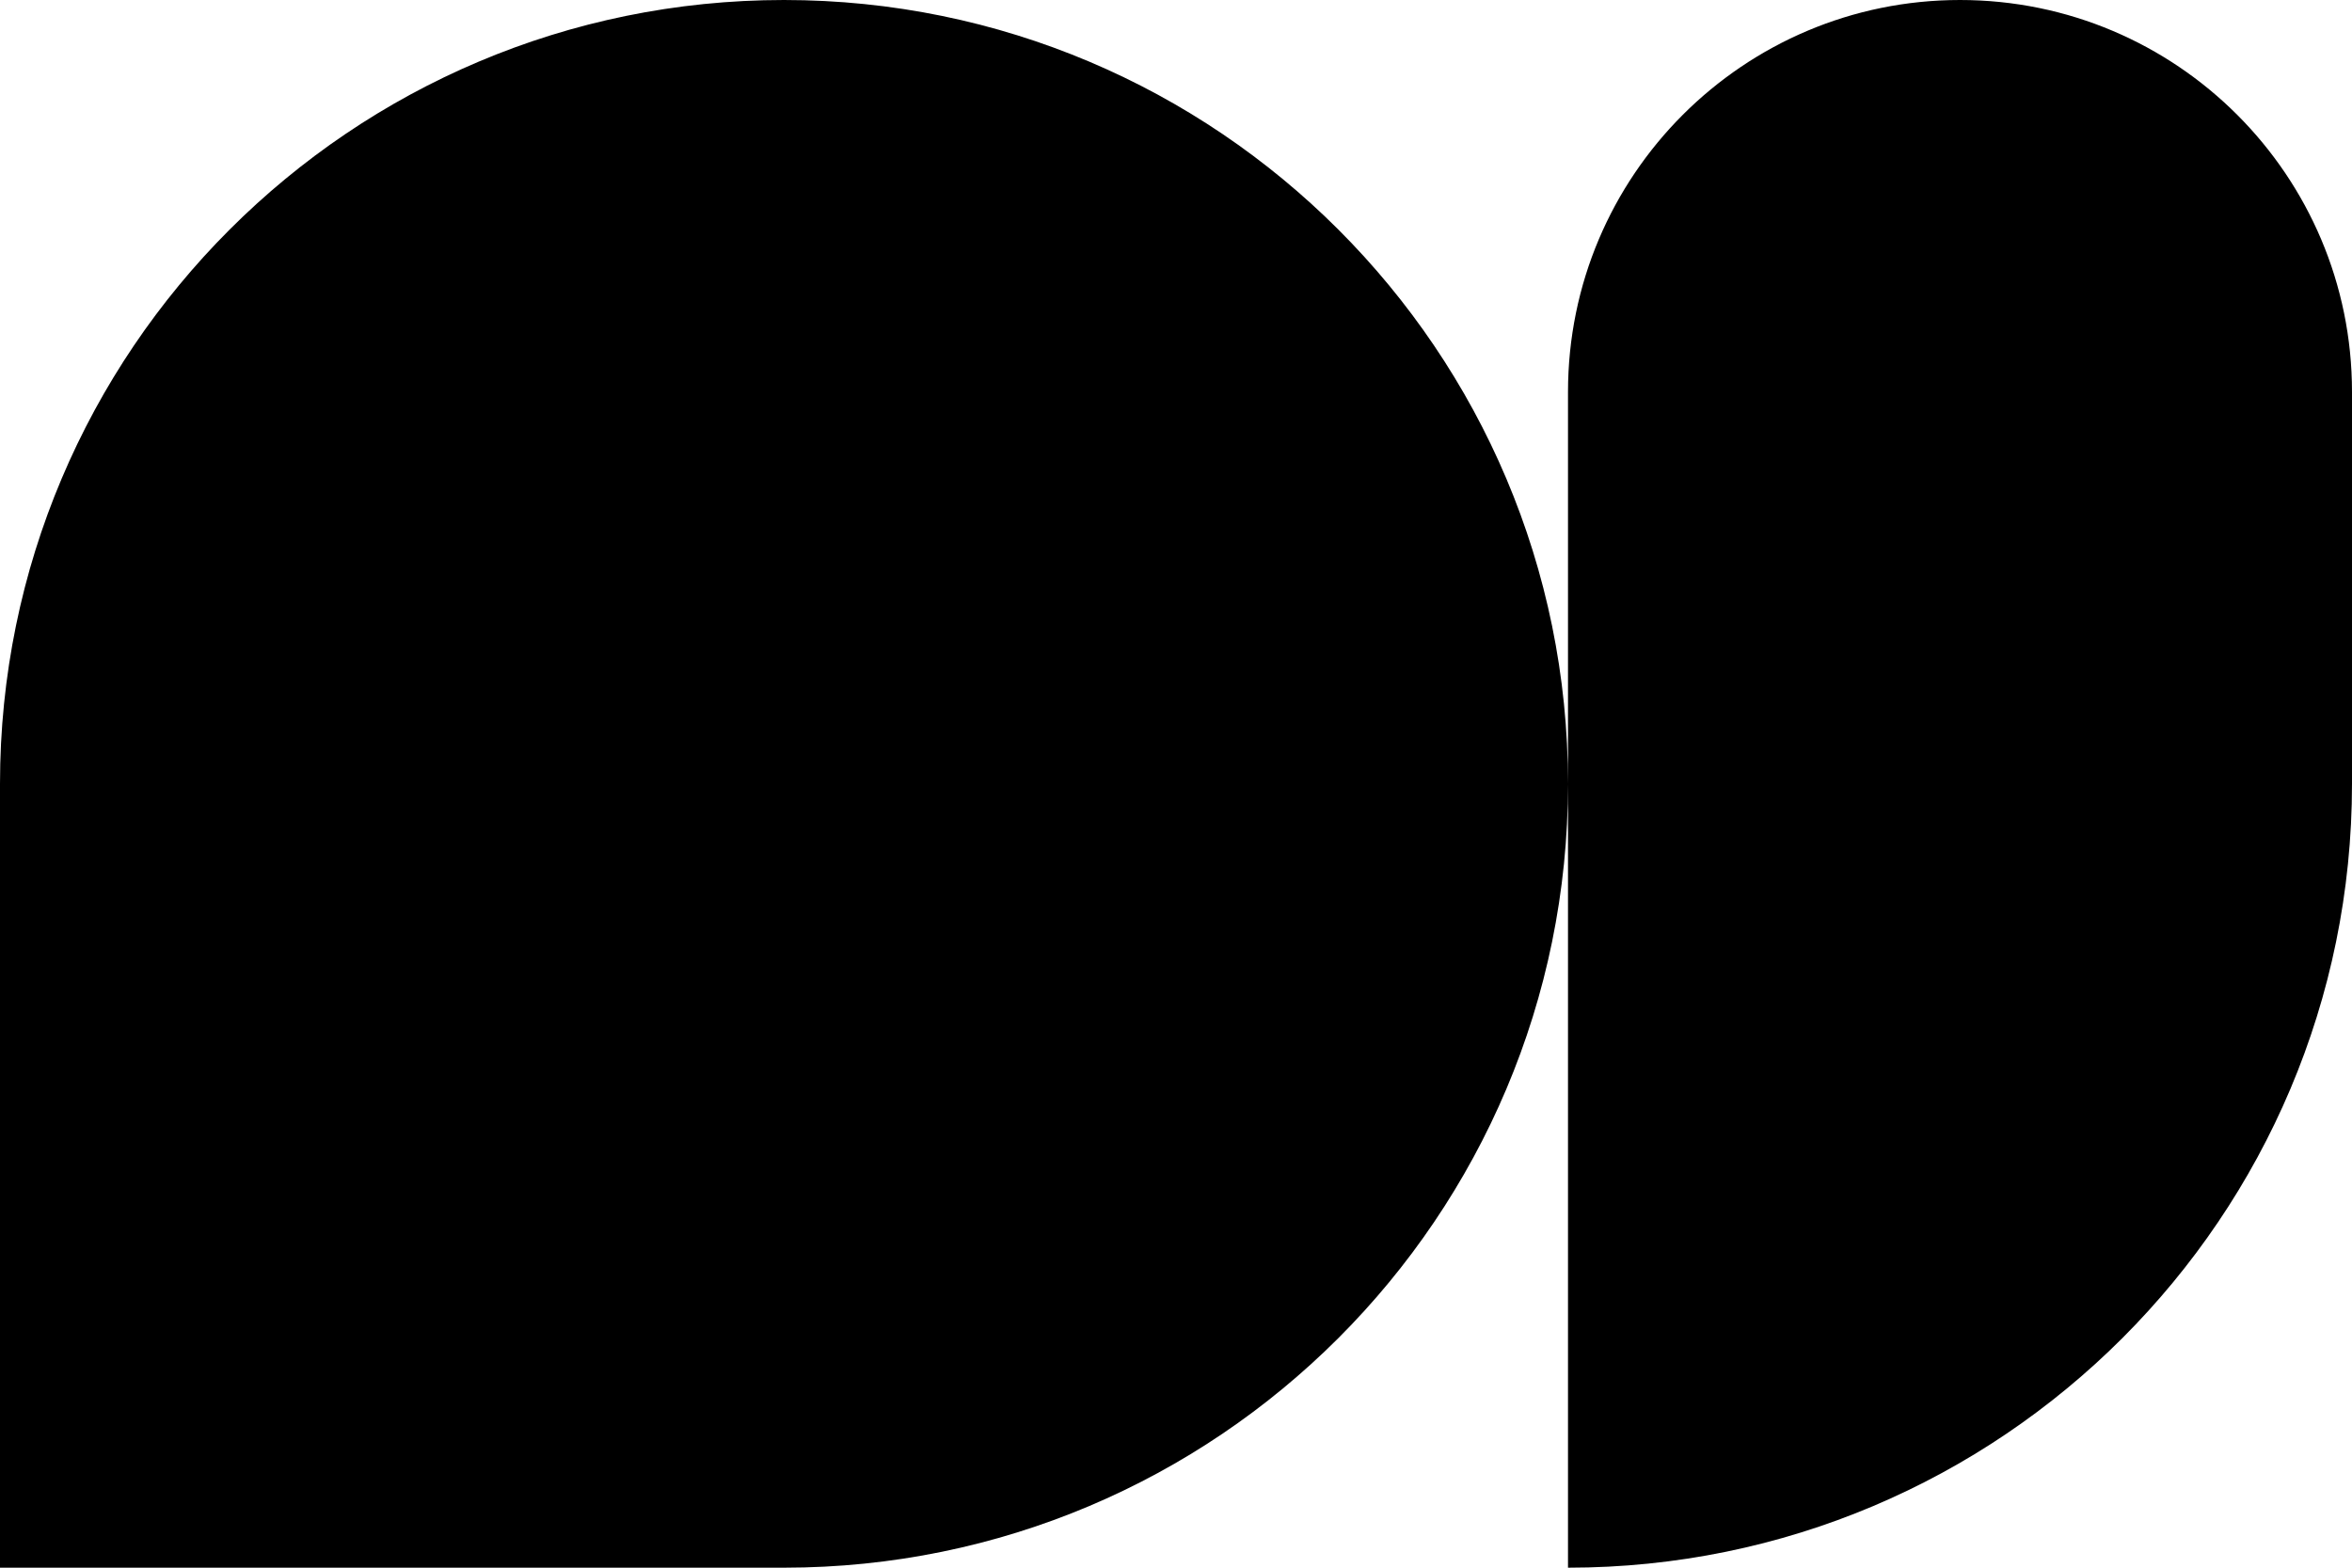 <svg width="450" height="300" viewBox="0 0 450 300" fill="none" xmlns="http://www.w3.org/2000/svg">
<path d="M150 0C67.157 0 0 67.157 0 150V300H150C232.843 300 300 232.843 300 150V300C382.843 300 450 232.843 450 150V75C450 33.579 416.421 0 375 0C333.579 0 300 33.579 300 75V150C300 67.157 232.843 0 150 0Z" fill="#141629" style="fill:#141629;fill:color(display-p3 0.078 0.086 0.161);fill-opacity:1;"/>
</svg>
